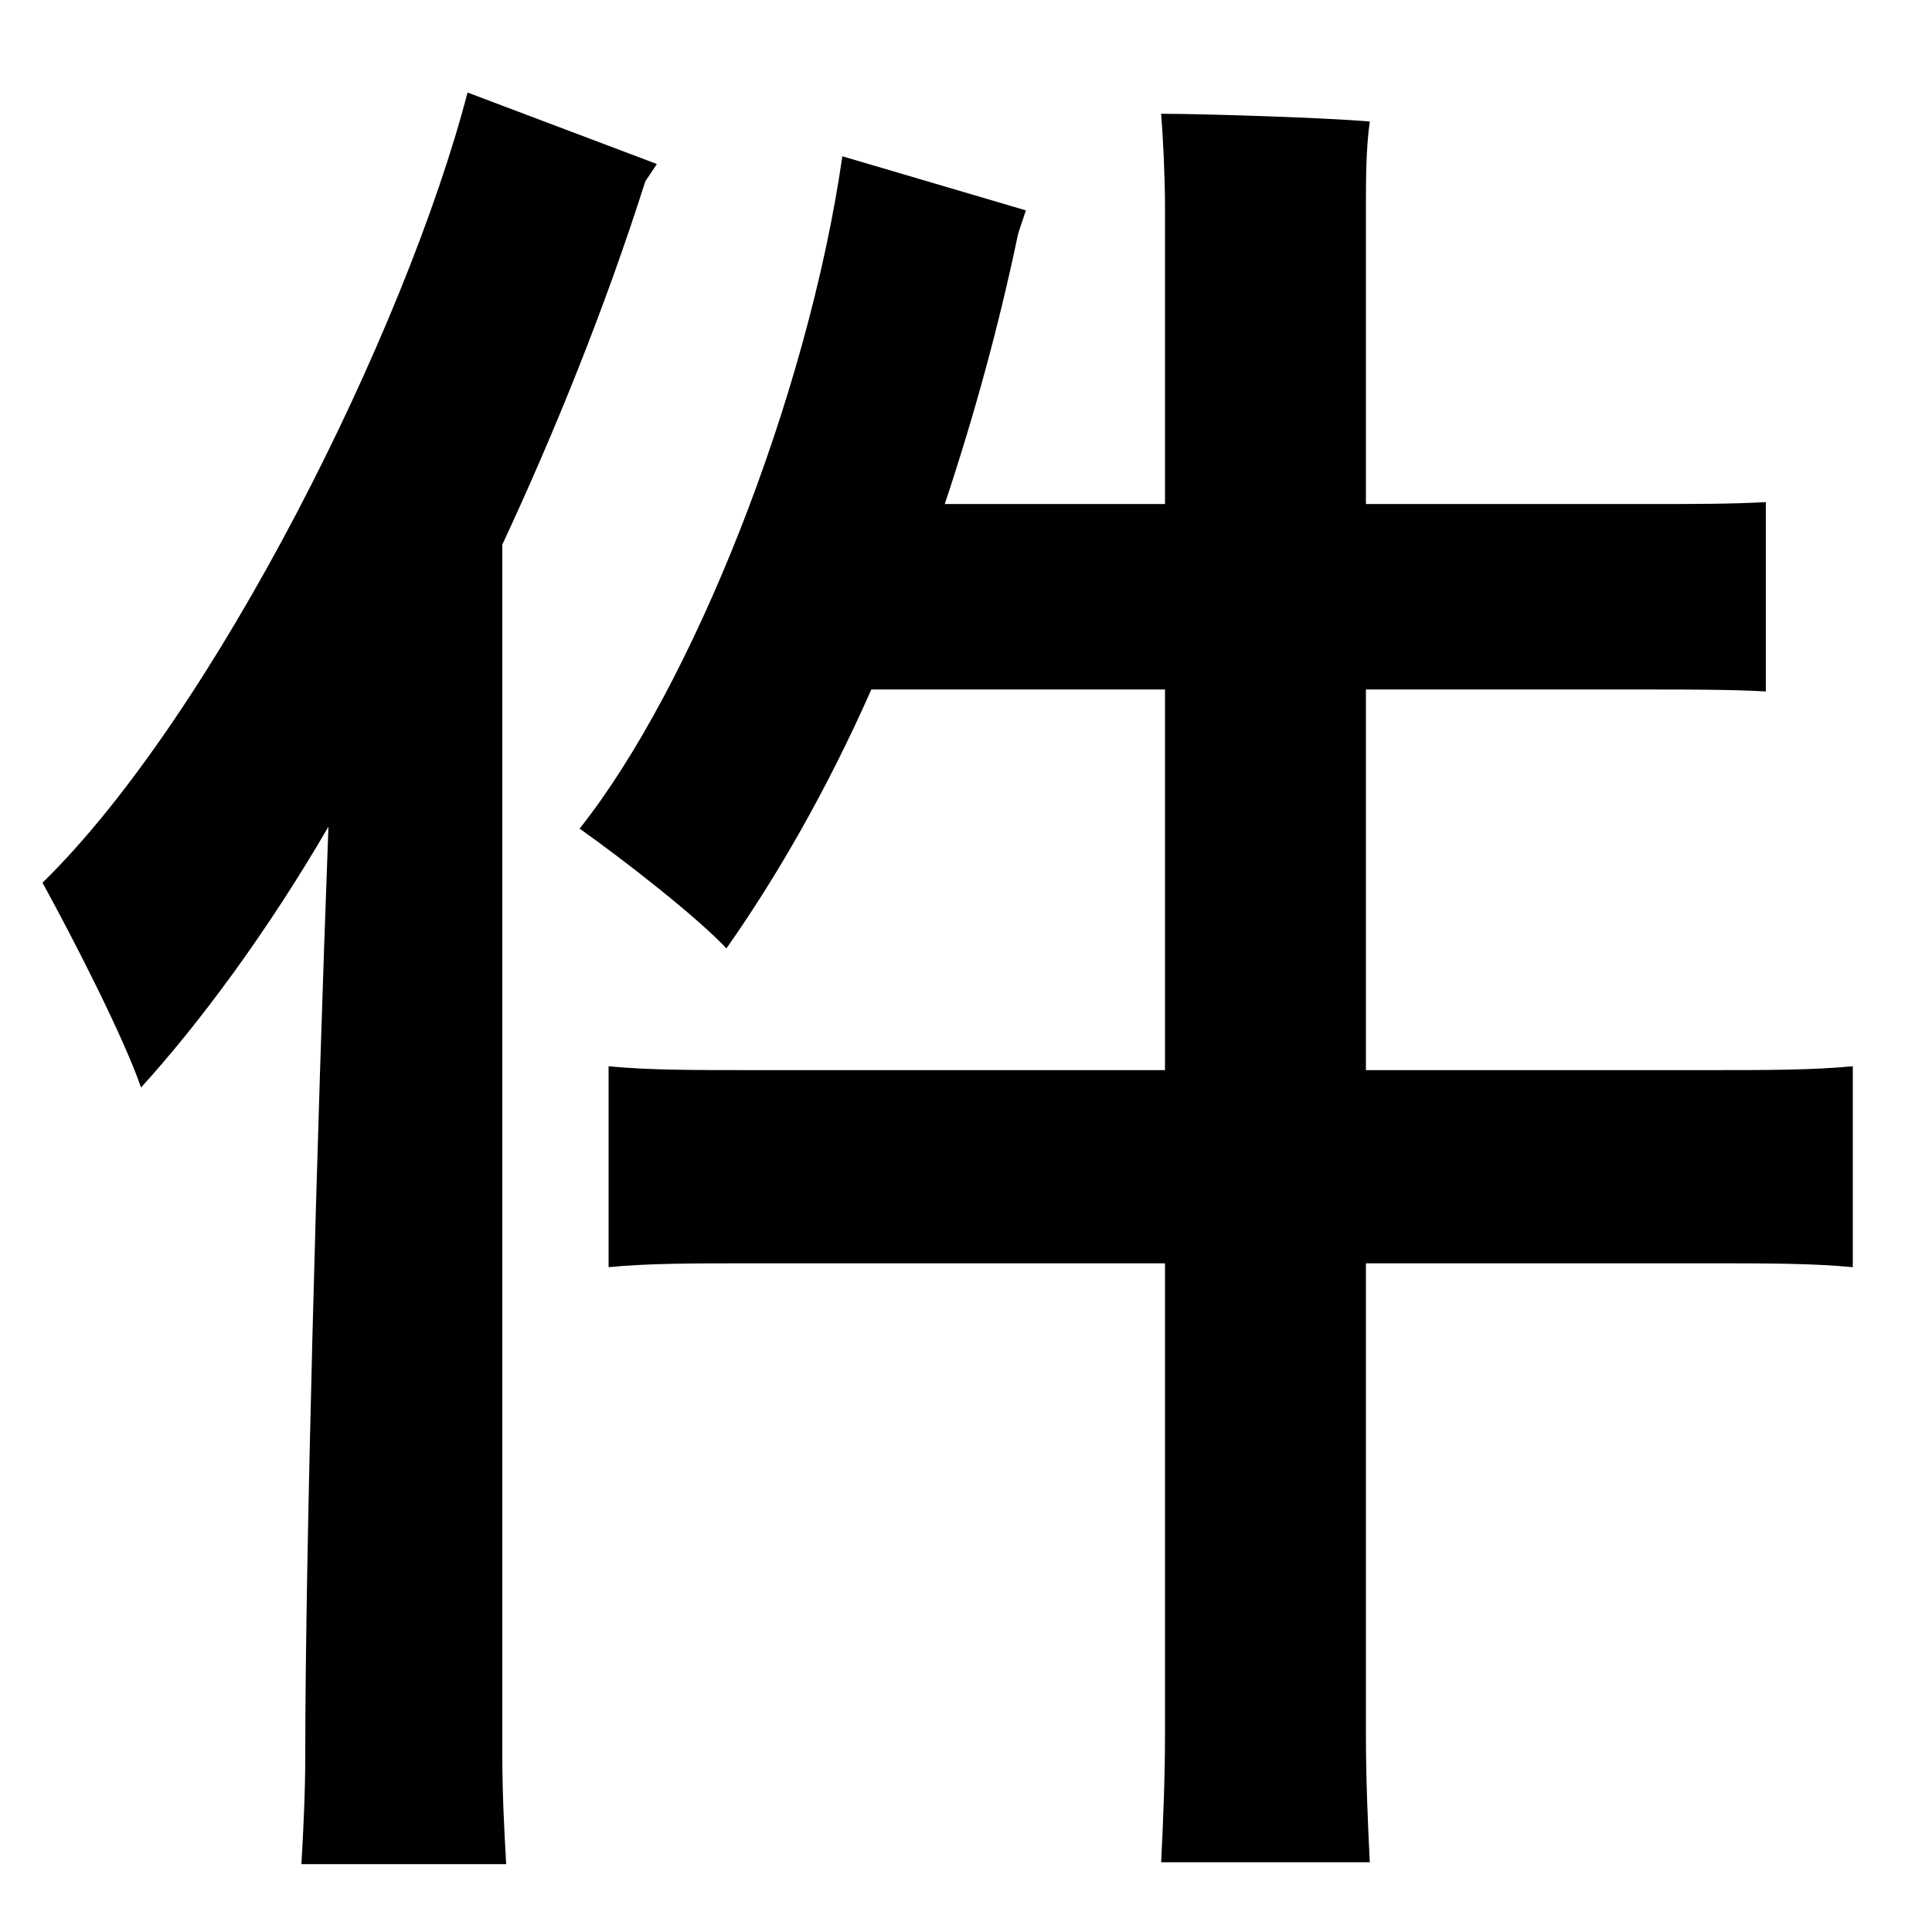 <svg fill="none" height="18" viewBox="0 0 18 18" width="18" xmlns="http://www.w3.org/2000/svg"><path d="m4.68 5.074v11.286c0 .342.018.702.036 1.008h-1.908c.018-.306.036-.666.036-1.008 0-1.836.108-5.778.216-8.658-.576.99-1.206 1.836-1.746 2.43-.162-.468-.612-1.35-.918-1.908 1.602-1.566 3.384-5.148 3.96-7.362l1.764.666c-.036.054-.072.108-.108.162-.378 1.188-.846 2.34-1.332 3.384zm11.268 4.896c.522 0 .936 0 1.314-.036v1.872c-.378-.036-.792-.036-1.314-.036h-3.222v4.392c0 .414.018.828.036 1.188h-1.944c.018-.36.036-.774.036-1.188v-4.392h-3.87c-.522 0-.954 0-1.314.036v-1.872c.36.036.792.036 1.314.036h3.87v-3.546h-2.736c-.414.936-.882 1.746-1.35 2.412-.27-.288-.936-.81-1.368-1.116 1.044-1.314 2.124-4.014 2.448-6.264l1.71.504-.072.216c-.18.864-.414 1.71-.684 2.52h2.052v-2.772c0-.27-.018-.648-.036-.864.396 0 1.53.036 1.944.072-.036.252-.036.558-.036.792v2.772h2.628c.414 0 .774 0 1.098-.018v1.764c-.324-.018-.684-.018-1.098-.018h-2.628v3.546z" fill="#000"/></svg>